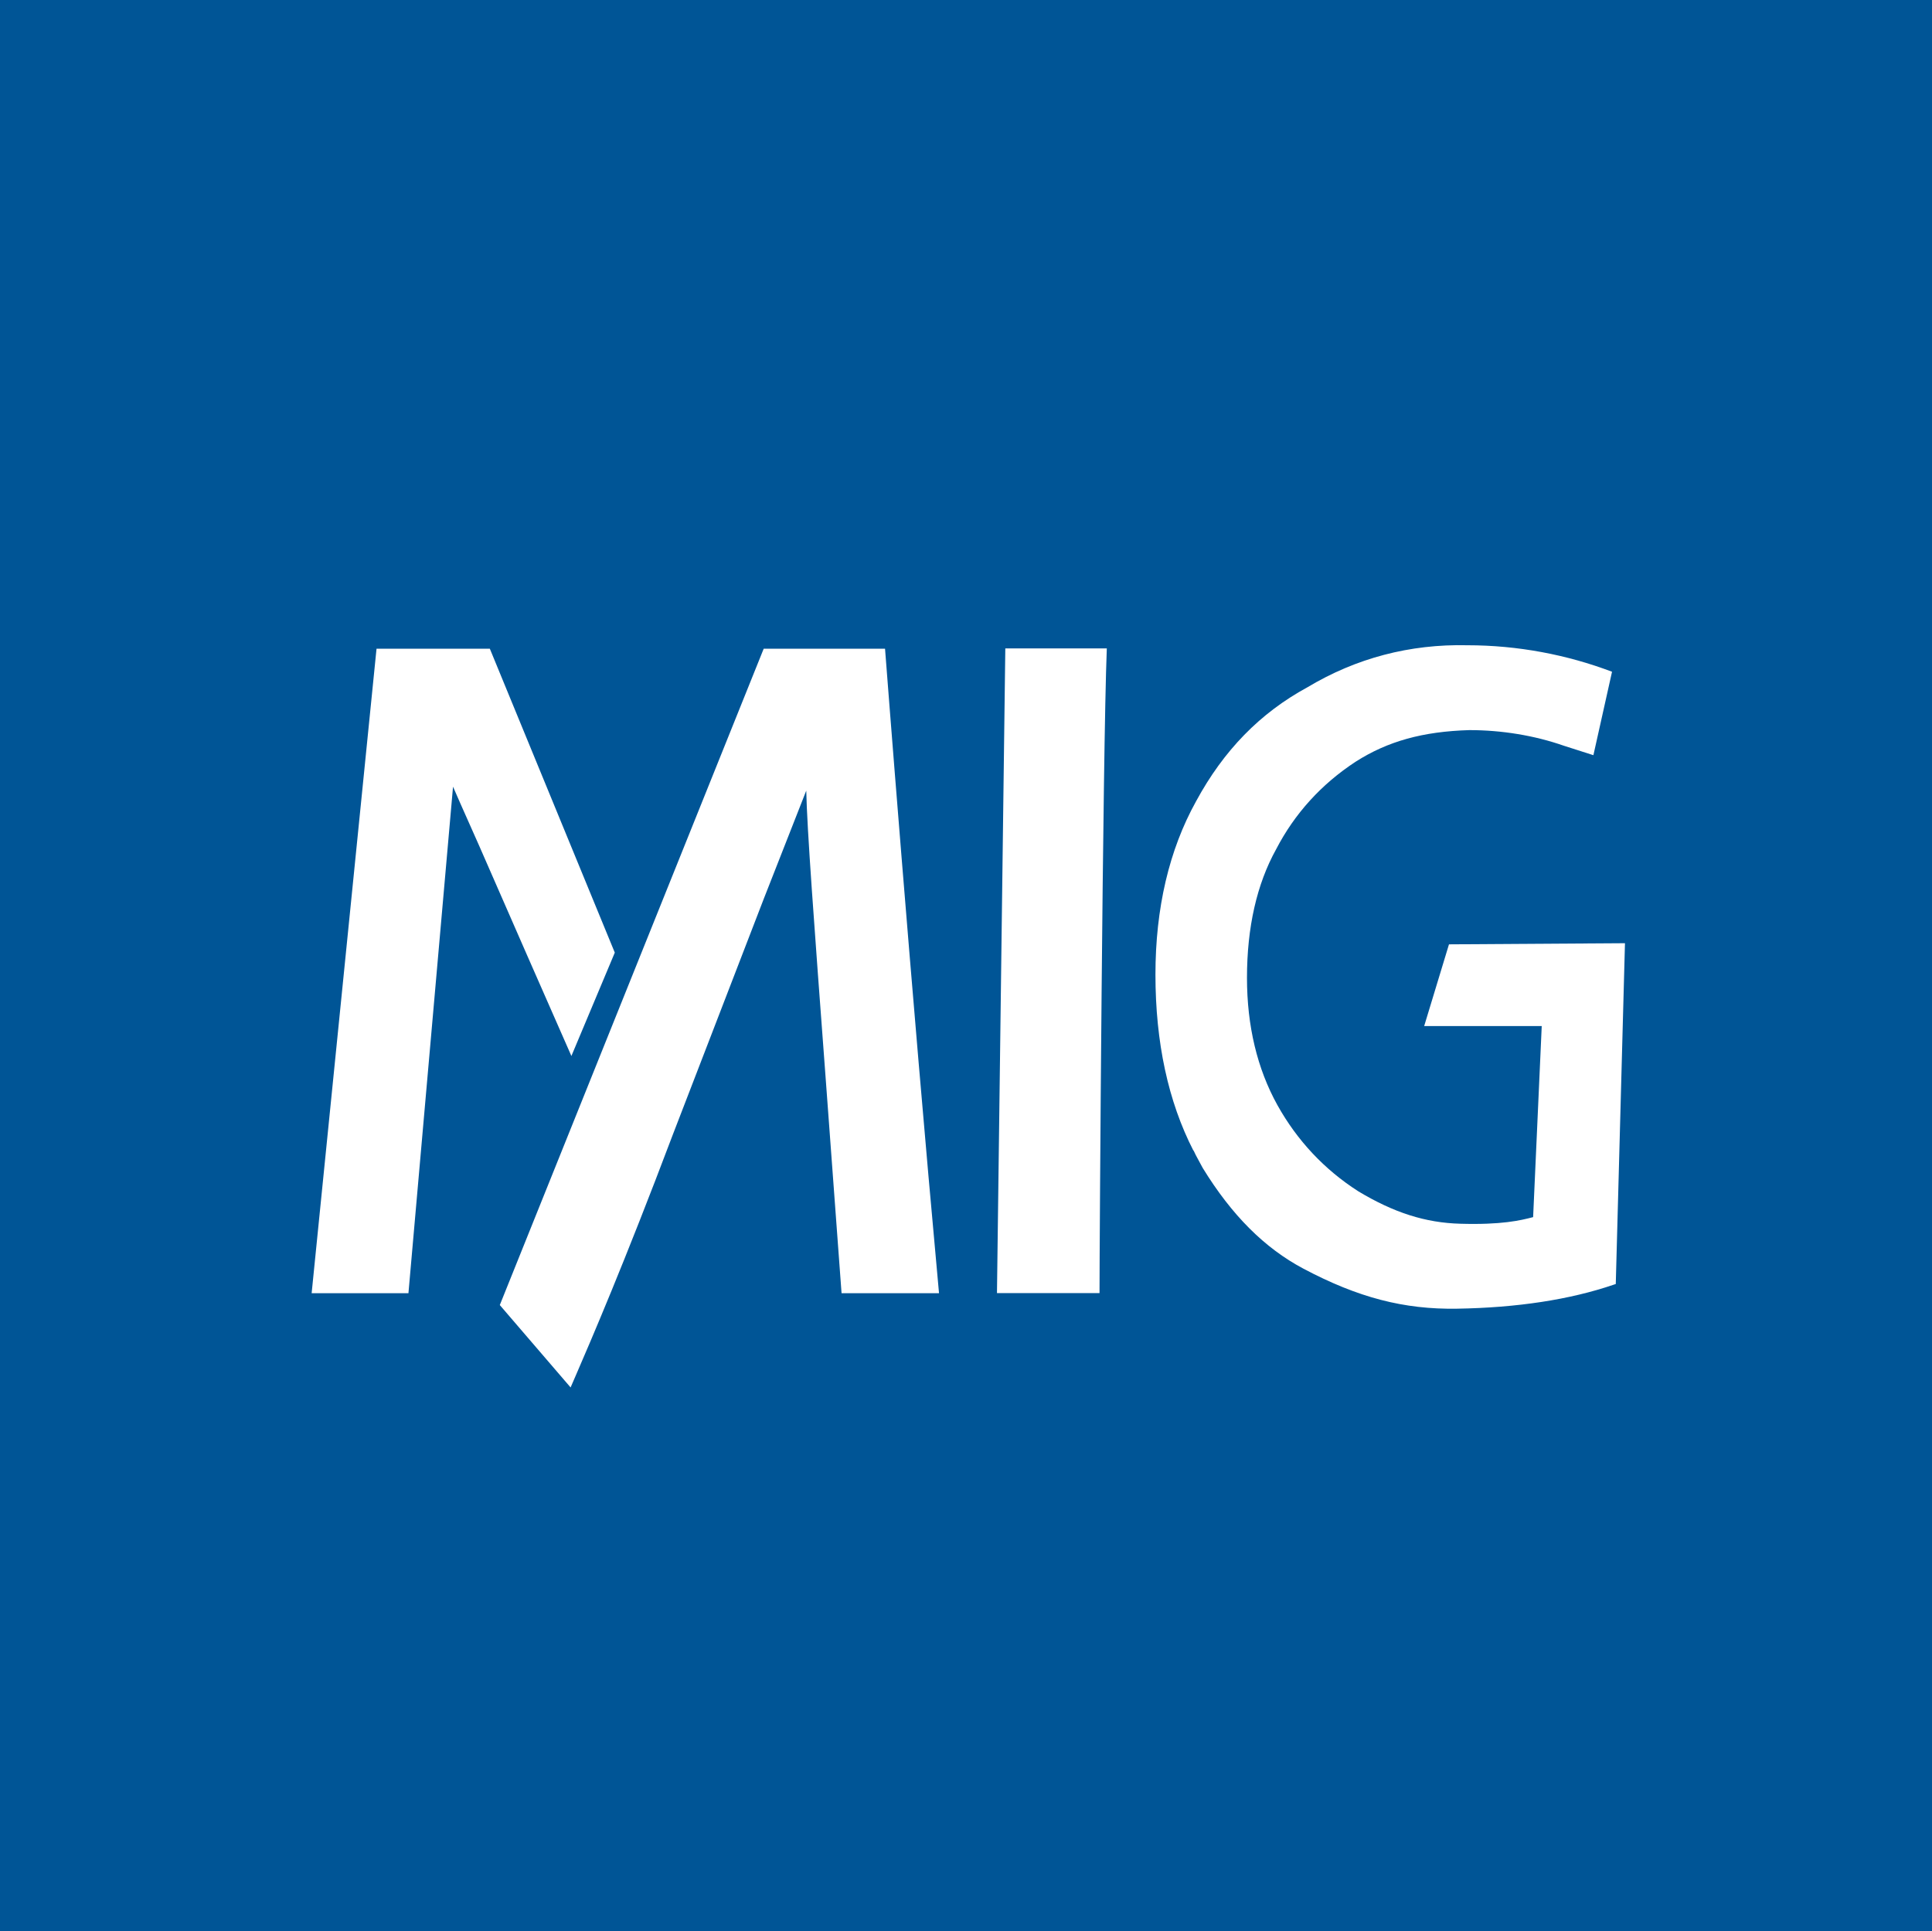 <?xml version="1.0" encoding="UTF-8"?>
<!-- Generator: Adobe Illustrator 15.0.2, SVG Export Plug-In . SVG Version: 6.00 Build 0)  -->
<svg xmlns="http://www.w3.org/2000/svg" xmlns:xlink="http://www.w3.org/1999/xlink" version="1.1" id="Vrstva_1" x="0px" y="0px" width="94.068px" height="94.048px" viewBox="0 0 94.068 94.048" xml:space="preserve">
<rect x="0" y="0" width="94.068" height="94.048" fill="#808080" stroke="none"/>
<g>
	<polygon fill="#005596" points="94.068,94.048 0,94.048 0,0 22.282,0 94.068,0  "></polygon>
	<path fill="#FFFFFF" d="M48.948,31.575l-0.406,31.392c0,0,3.732-0.002,4.993,0c-0.001-2.267,0.154-26.305,0.355-31.392   C52.01,31.571,48.948,31.575,48.948,31.575"></path>
	<path fill="#FFFFFF" d="M37.184,31.589L24.335,63.55l3.447,4.012l0.268-0.619c0.696-1.609,2.325-5.377,4.726-11.736   c0-0.002,4.408-11.43,4.408-11.43s1.699-4.328,2.072-5.277c0.039,1.873,0.375,6.384,0.938,13.91l0.781,10.563h4.745l-0.015-0.168   c-1.34-14.567-2.613-31.215-2.613-31.215H37.184z"></path>
	<path fill="#FFFFFF" d="M63.655,33.469c-2.303,1.252-4.074,3.068-5.419,5.55c-1.313,2.366-1.978,5.206-1.978,8.44   c0,3.297,0.621,6.18,1.847,8.568c-0.017-0.07,0.092,0.168,0.092,0.168c-0.018-0.022,0.363,0.679,0.363,0.679   c1.411,2.301,3.012,3.901,4.901,4.903c2.657,1.409,4.894,1.992,7.478,1.95c2.928-0.047,5.495-0.439,7.629-1.168l0.103-0.033   l0.448-16.596l-8.569,0.055l-1.208,3.98h5.724c-0.014,0.31-0.41,9.082-0.419,9.303c-0.615,0.162-1.543,0.381-3.548,0.322   c-1.694-0.047-3.228-0.535-4.969-1.582c-1.646-1.056-2.971-2.467-3.931-4.19c-0.985-1.774-1.484-3.86-1.484-6.201   c0-2.459,0.478-4.566,1.42-6.263c0.9-1.737,2.202-3.17,3.87-4.262c1.563-0.998,3.271-1.472,5.534-1.539   c1.589,0,3.18,0.263,4.602,0.76c0.002,0.001,1.441,0.461,1.441,0.461l0.907-4.063c-2.197-0.832-4.592-1.29-7.046-1.29   C68.647,31.357,66.026,32.046,63.655,33.469"></path>
	<path fill="#FFFFFF" d="M18.333,31.589l-3.159,31.383h4.713c0,0,2.069-23.516,2.171-24.664c0.179,0.409,0.373,0.853,0.373,0.853   l0.899,2.022l2.334,5.333l2.157,4.906l2.113-5.034l-6.084-14.799H18.333z"></path>
</g>
</svg>
